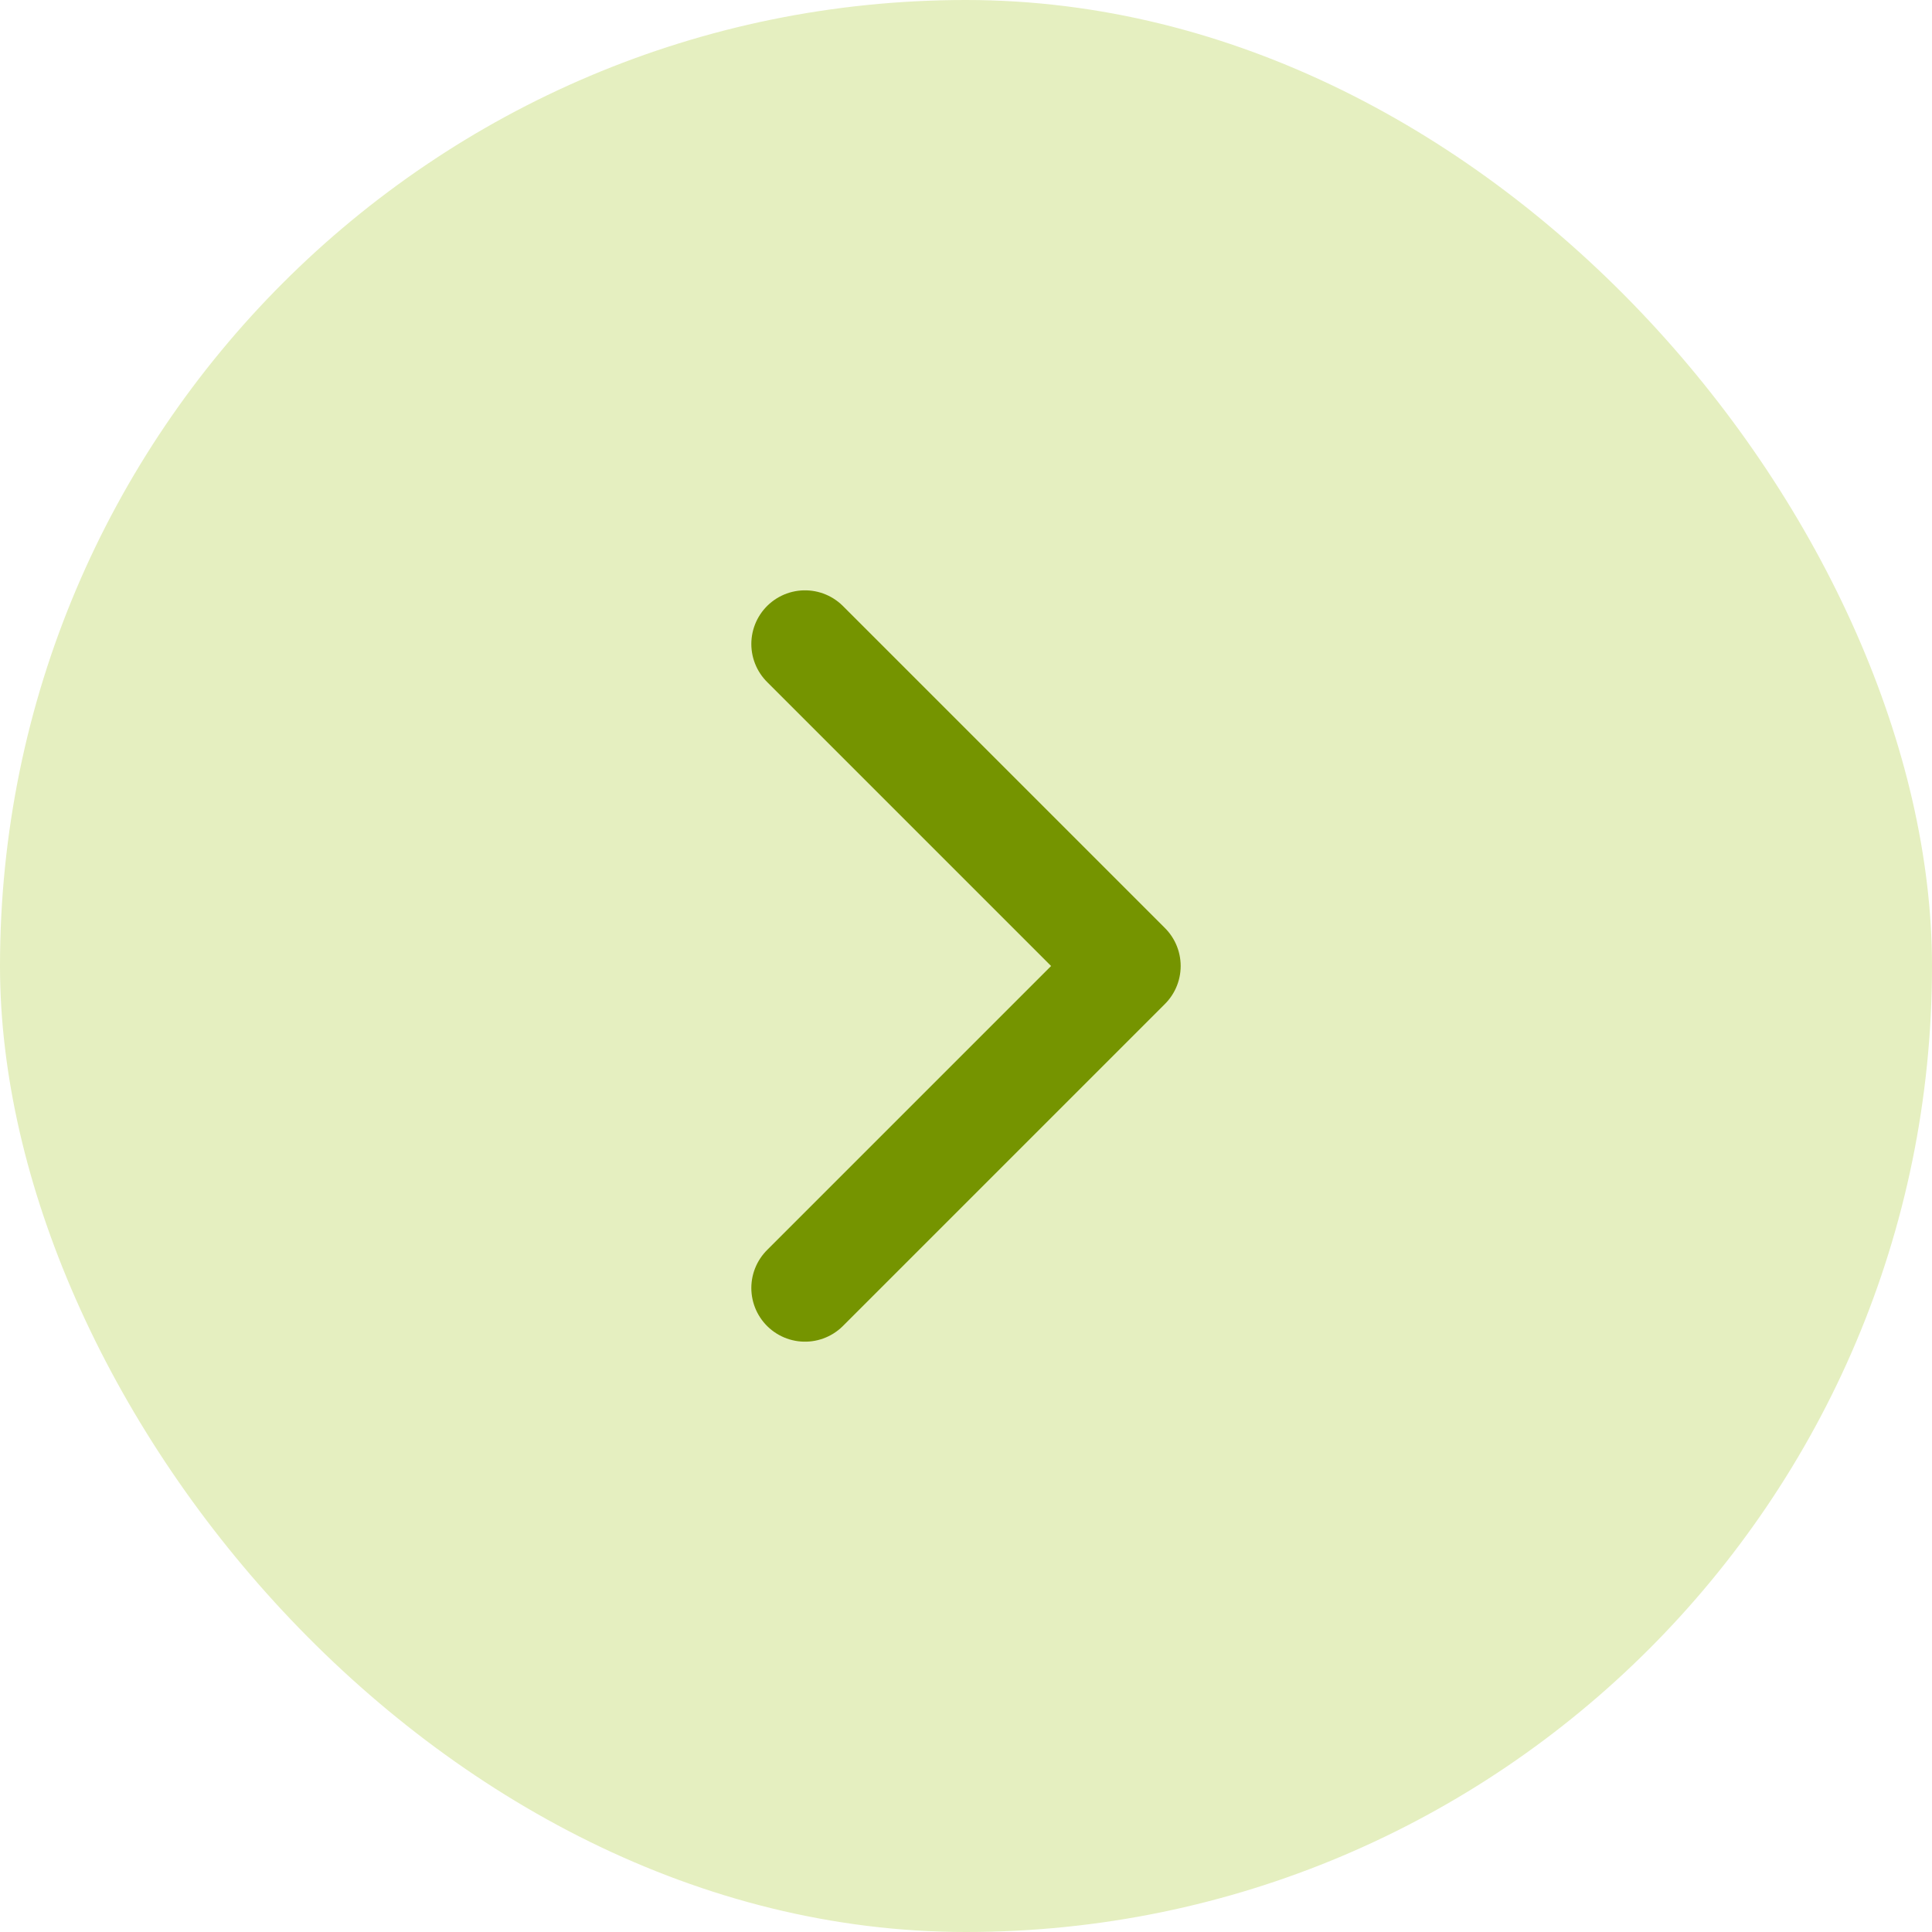 <svg width="48" height="48" viewBox="0 0 48 48" fill="none" xmlns="http://www.w3.org/2000/svg">
<rect x="48" y="48" width="48" height="48" rx="24" transform="rotate(-180 48 48)" fill="#E5EFC0"></rect>
<path d="M20 16L28 24L20 32" stroke="#759400" stroke-width="2.667" stroke-linecap="round" stroke-linejoin="round"></path>
</svg>
